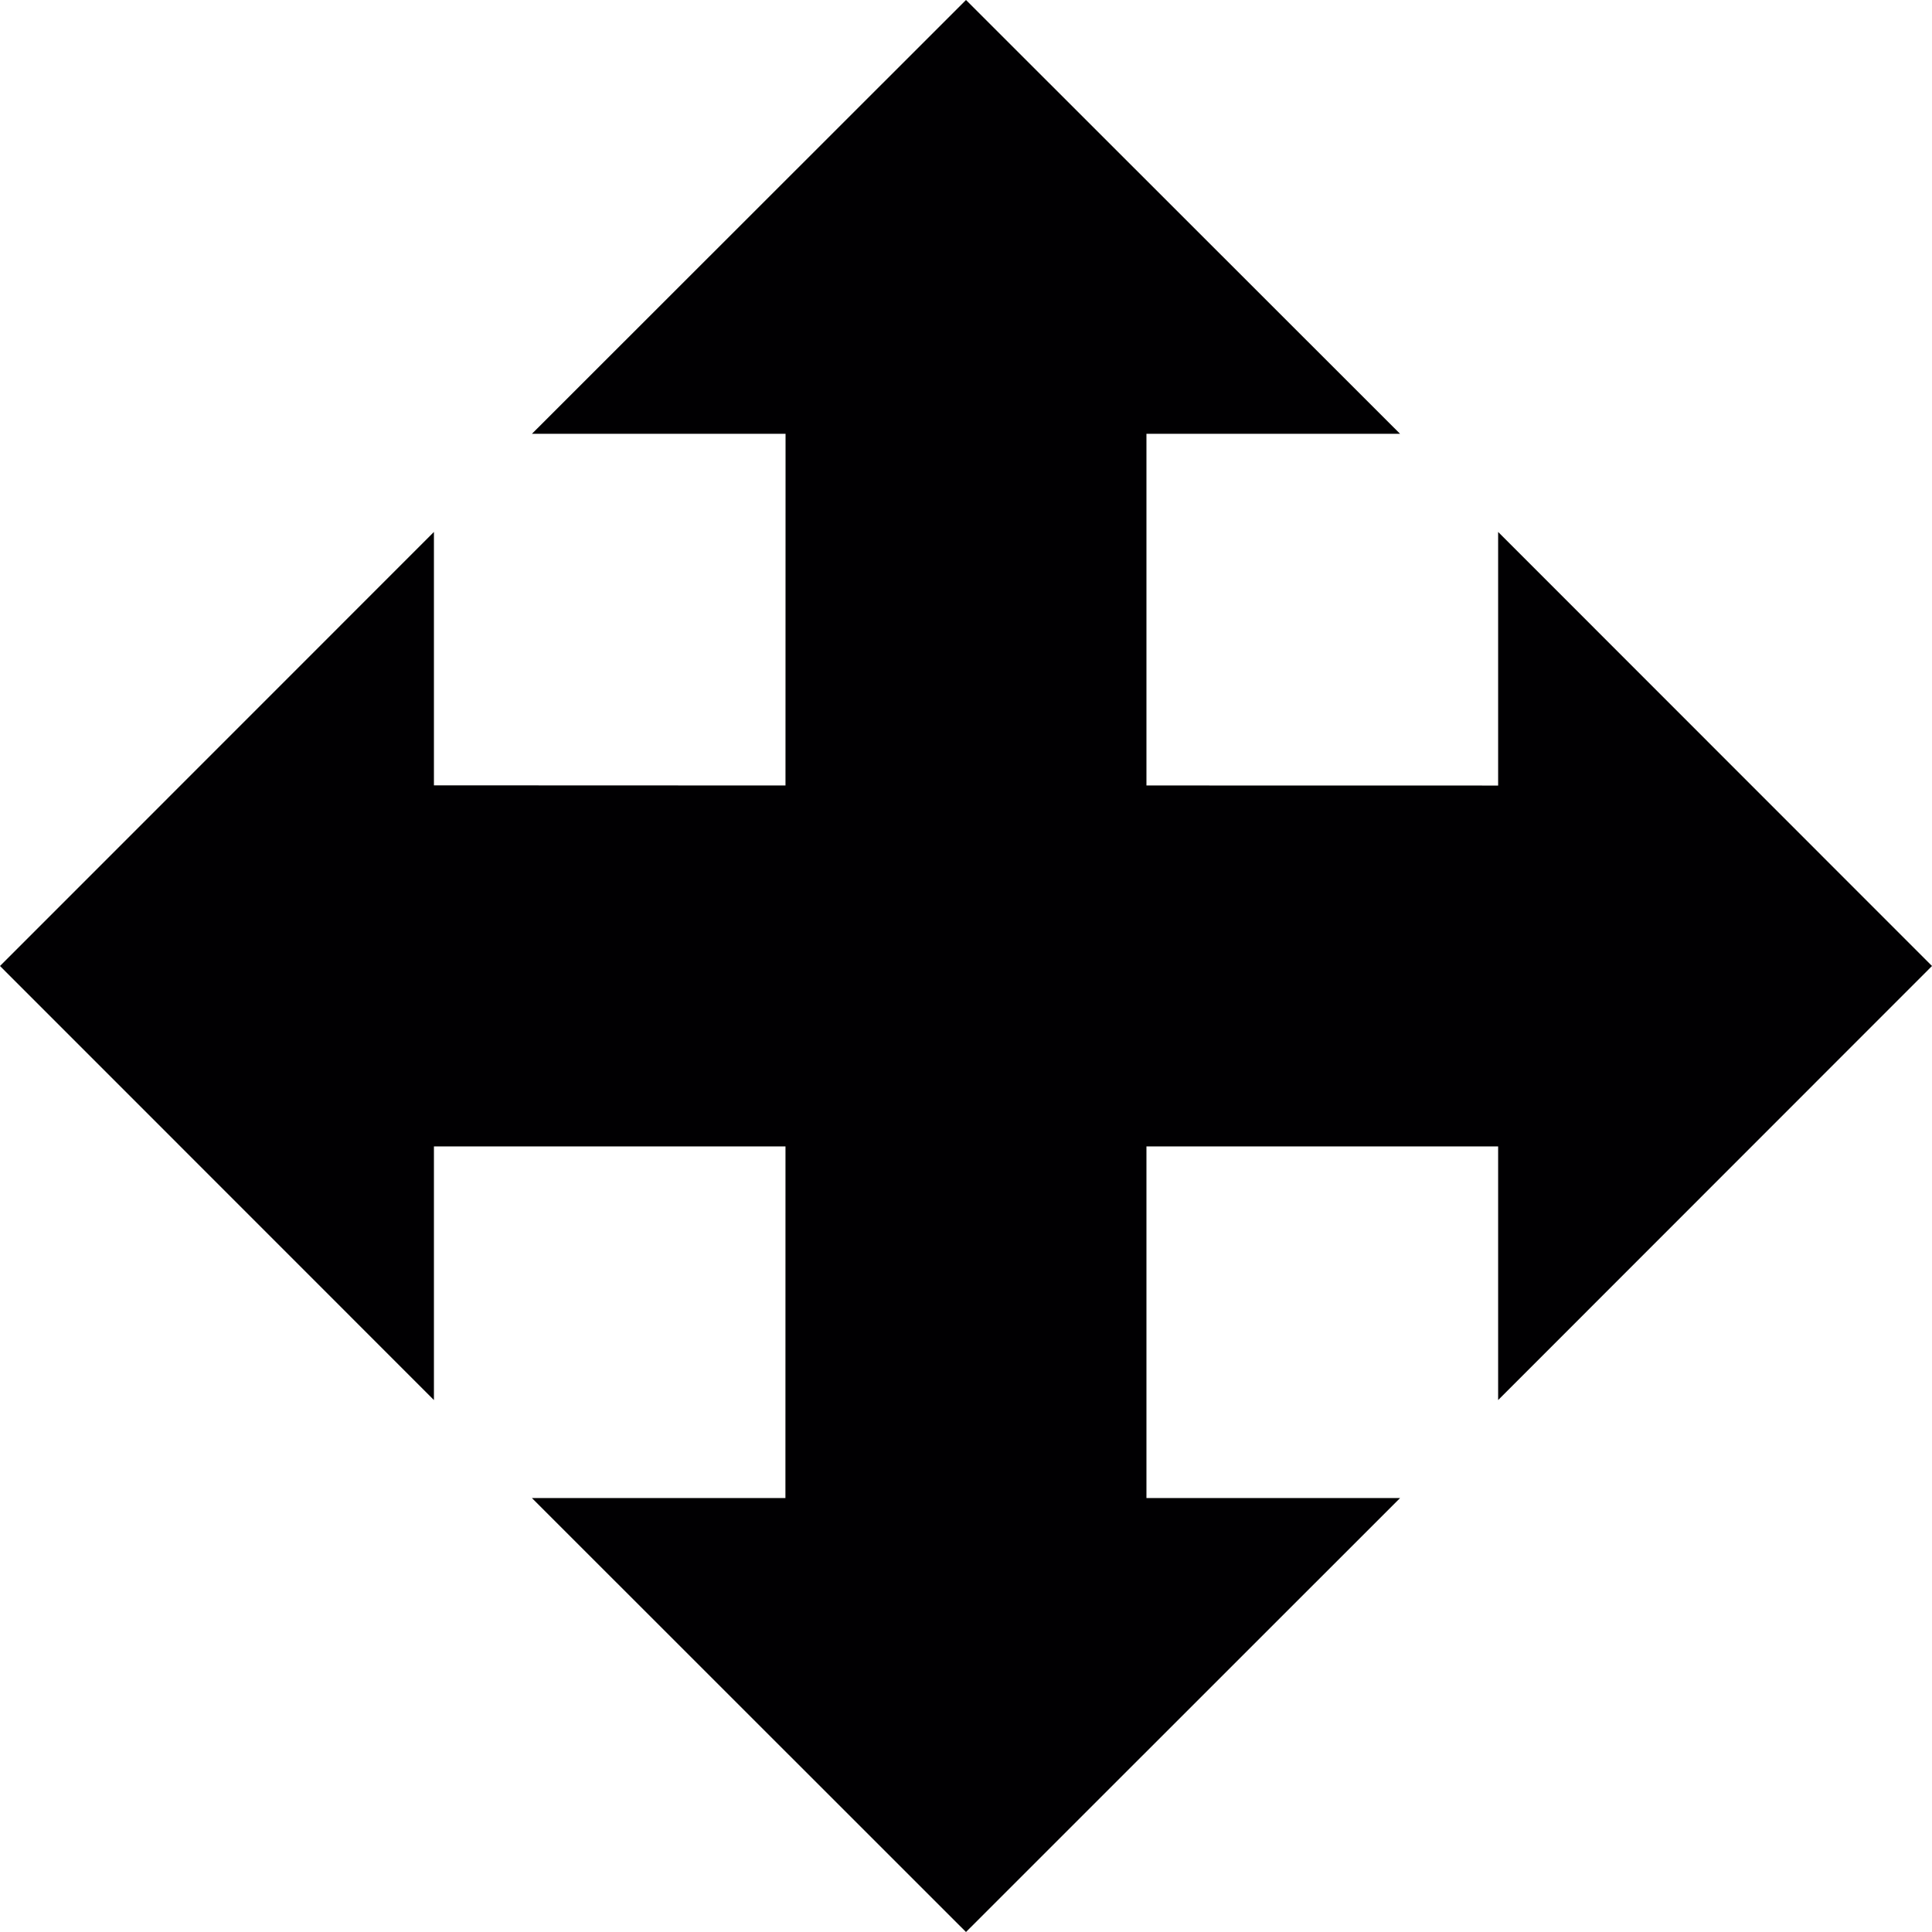 <?xml version="1.0" encoding="iso-8859-1"?>
<!-- Uploaded to: SVG Repo, www.svgrepo.com, Generator: SVG Repo Mixer Tools -->
<svg height="800px" width="800px" version="1.1" id="Capa_1" xmlns="http://www.w3.org/2000/svg" xmlns:xlink="http://www.w3.org/1999/xlink" 
	 viewBox="0 0 179.006 179.006" xml:space="preserve">
<g>
	<g>
		<polygon style="fill:#010002;" points="179.006,89.503 138.807,49.286 138.807,72.784 106.222,72.778 106.222,40.193 
			129.72,40.193 89.503,0 49.286,40.193 72.784,40.193 72.778,72.778 40.205,72.766 40.205,49.286 0,89.503 40.205,129.72 
			40.205,106.222 72.778,106.222 72.772,138.801 49.286,138.801 89.503,179.006 129.72,138.801 106.222,138.801 106.222,106.222 
			138.807,106.222 138.807,129.72 		"/>
	</g>
</g>
</svg>
